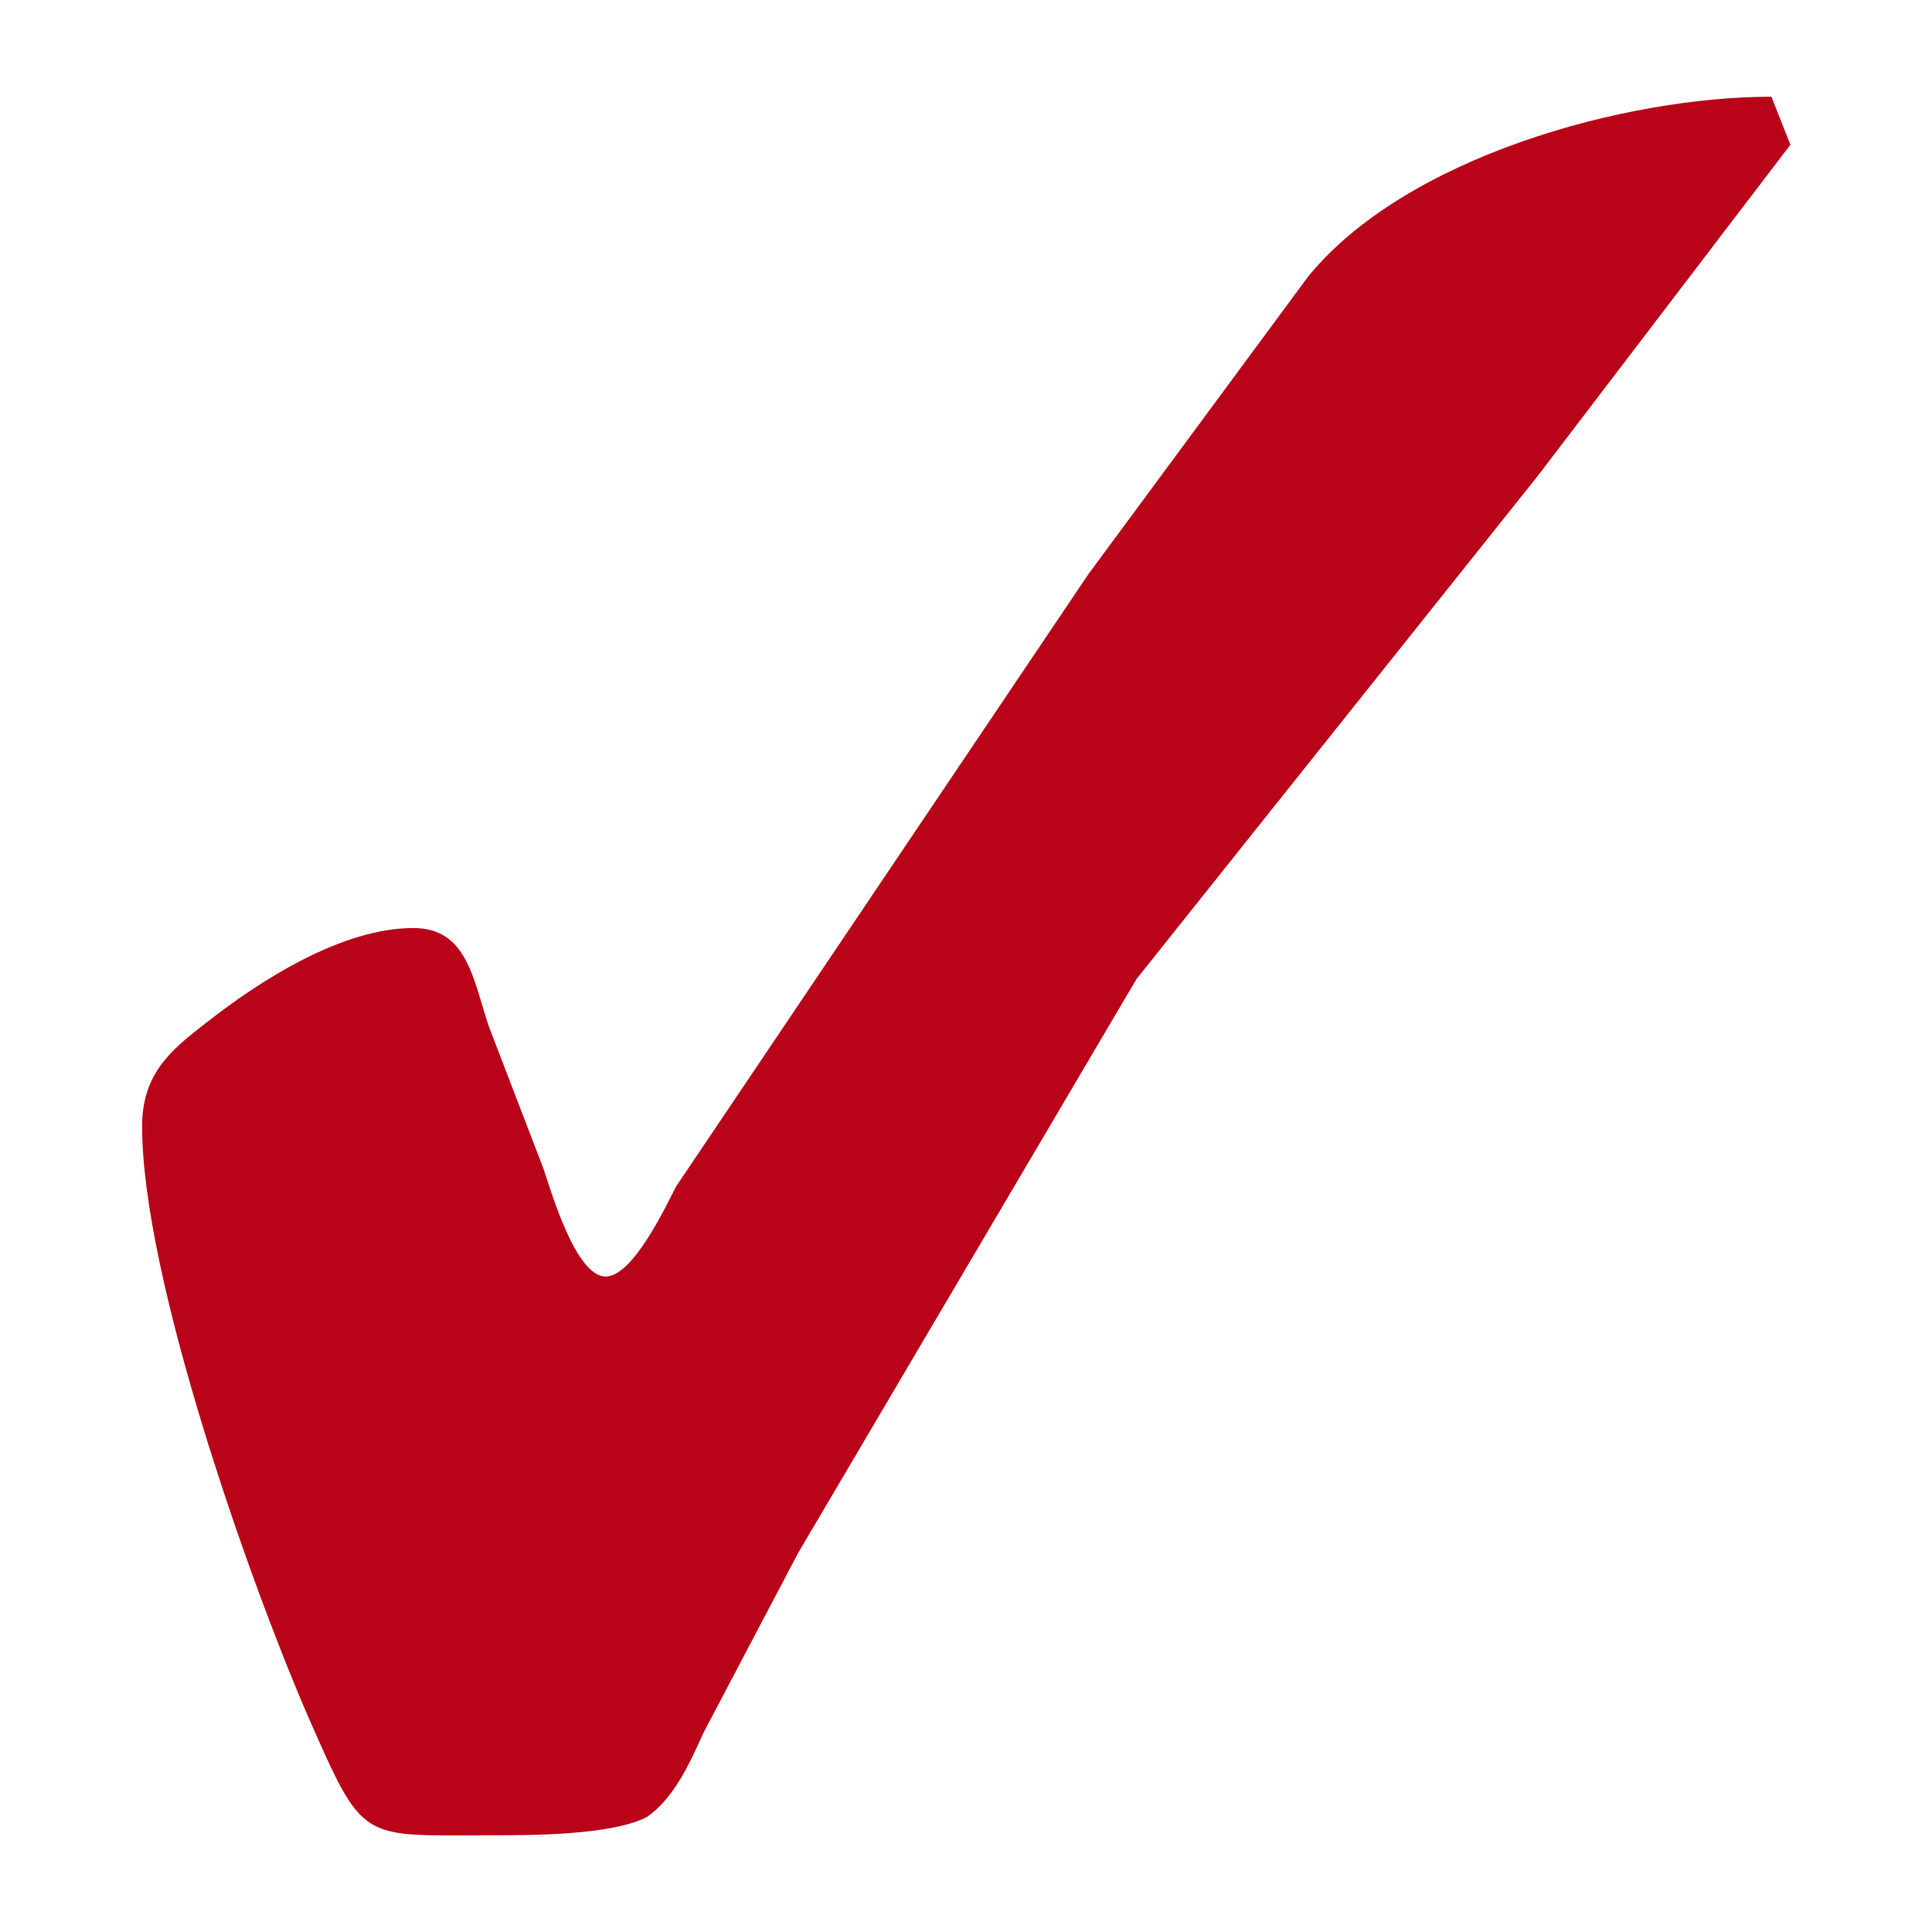 <?xml version="1.0" encoding="utf-8"?>
<!-- Generator: Adobe Illustrator 24.2.0, SVG Export Plug-In . SVG Version: 6.00 Build 0)  -->
<svg version="1.1" id="Ebene_1" xmlns="http://www.w3.org/2000/svg" xmlns:xlink="http://www.w3.org/1999/xlink" x="0px" y="0px"
	 viewBox="0 0 283.46 283.46" style="enable-background:new 0 0 283.46 283.46;" xml:space="preserve">
<style type="text/css">
	.st0{fill:#B90319;}
</style>
<g>
	<path class="st0" d="M191.88,40.64c14.32-17.63,46.54-26.45,68.02-26.45l2.78,7.05l-36.99,48.49l-58.95,73.92l-49.64,84.2
		l-13.92,26.44c-1.98,4.41-4.37,9.7-8.35,12.34c-5.17,2.64-17.1,2.64-22.67,2.64c-19.49,0-18.69,1.32-27.05-17.63
		c-8.75-20.27-24.26-64.35-24.26-86.39c0-7.49,3.97-11.02,9.15-14.99c8.35-6.61,20.28-14.1,30.63-14.1c7.95,0,8.75,7.49,11.13,14.54
		l7.96,20.72c1.19,3.52,4.77,15.87,9.14,15.87c3.98,0,8.75-10.14,10.34-13.22l60.46-89.79L191.88,40.64z"/>
</g>
<g>
</g>
<g>
</g>
<g>
</g>
<g>
</g>
<g>
</g>
<g>
</g>
</svg>
